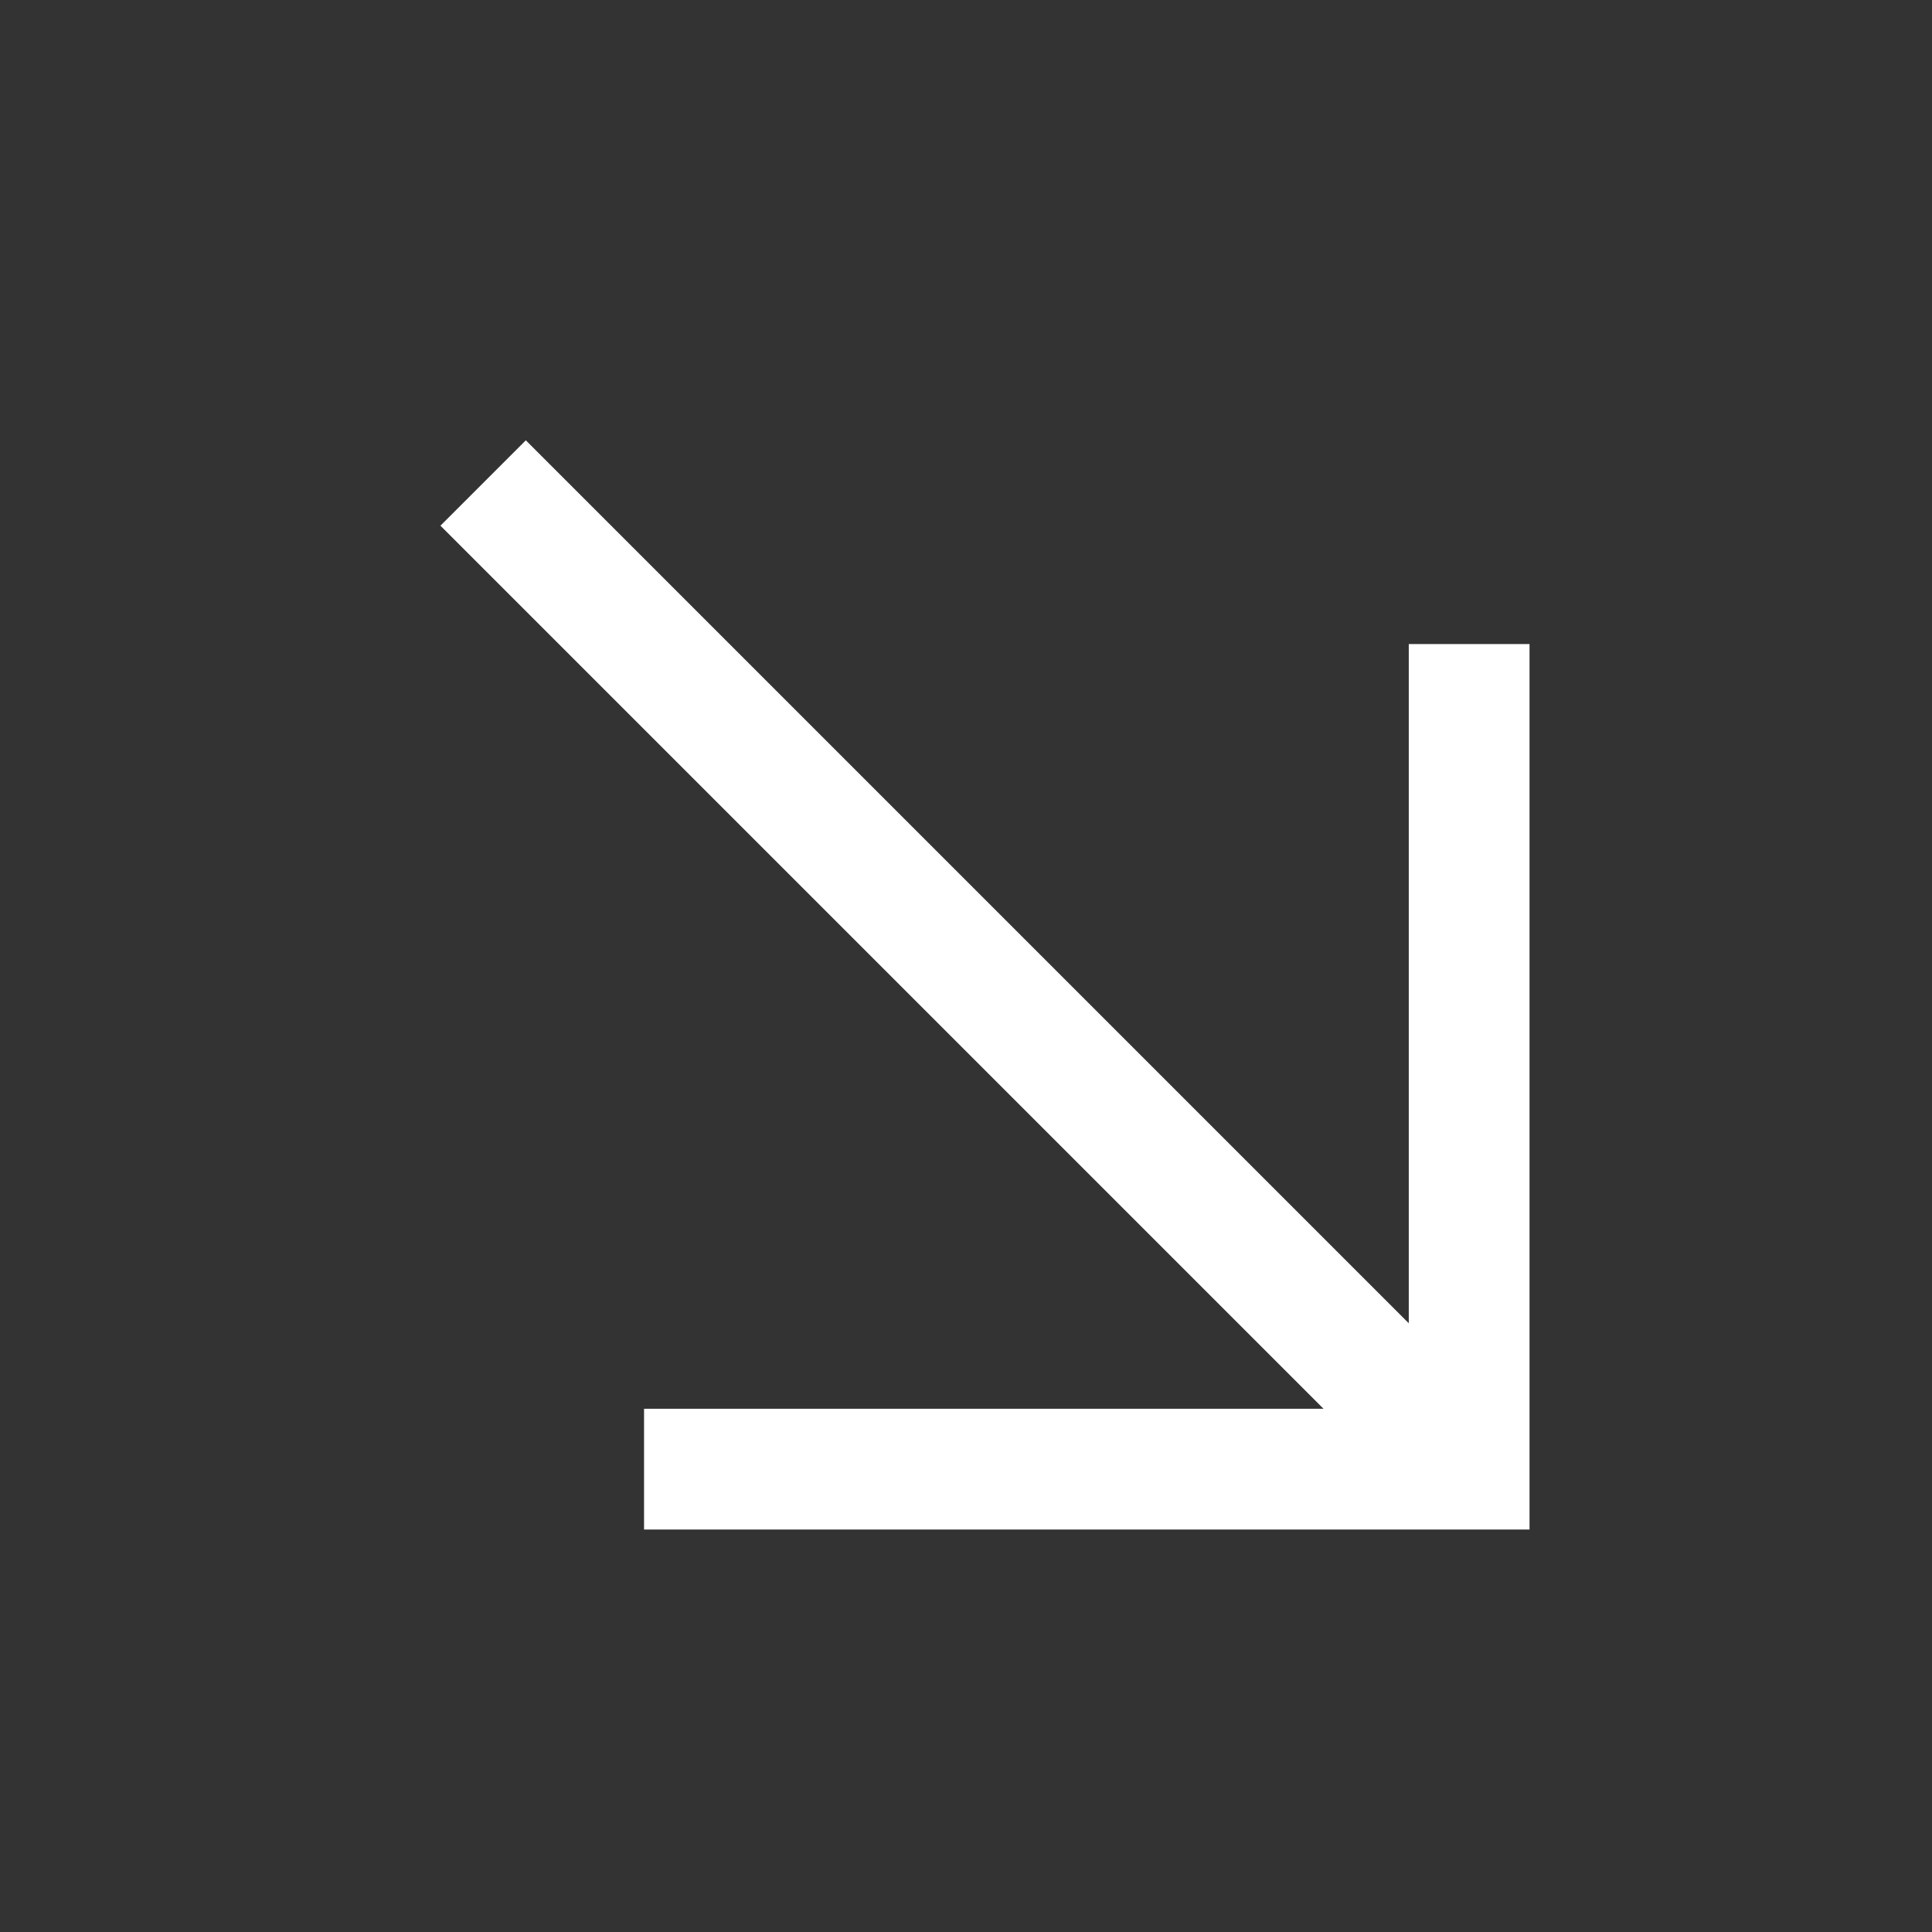 <?xml version="1.0" encoding="UTF-8"?> <svg xmlns="http://www.w3.org/2000/svg" width="14" height="14" viewBox="0 0 14 14" fill="none"><rect x="0" y="0" width="14" height="14" fill="#333333" stroke="none"/><path d="M10.646 4.667V10.646H4.667M3.501 3.5L10.501 10.5" stroke="white" stroke-width="0.875"></path></svg> 